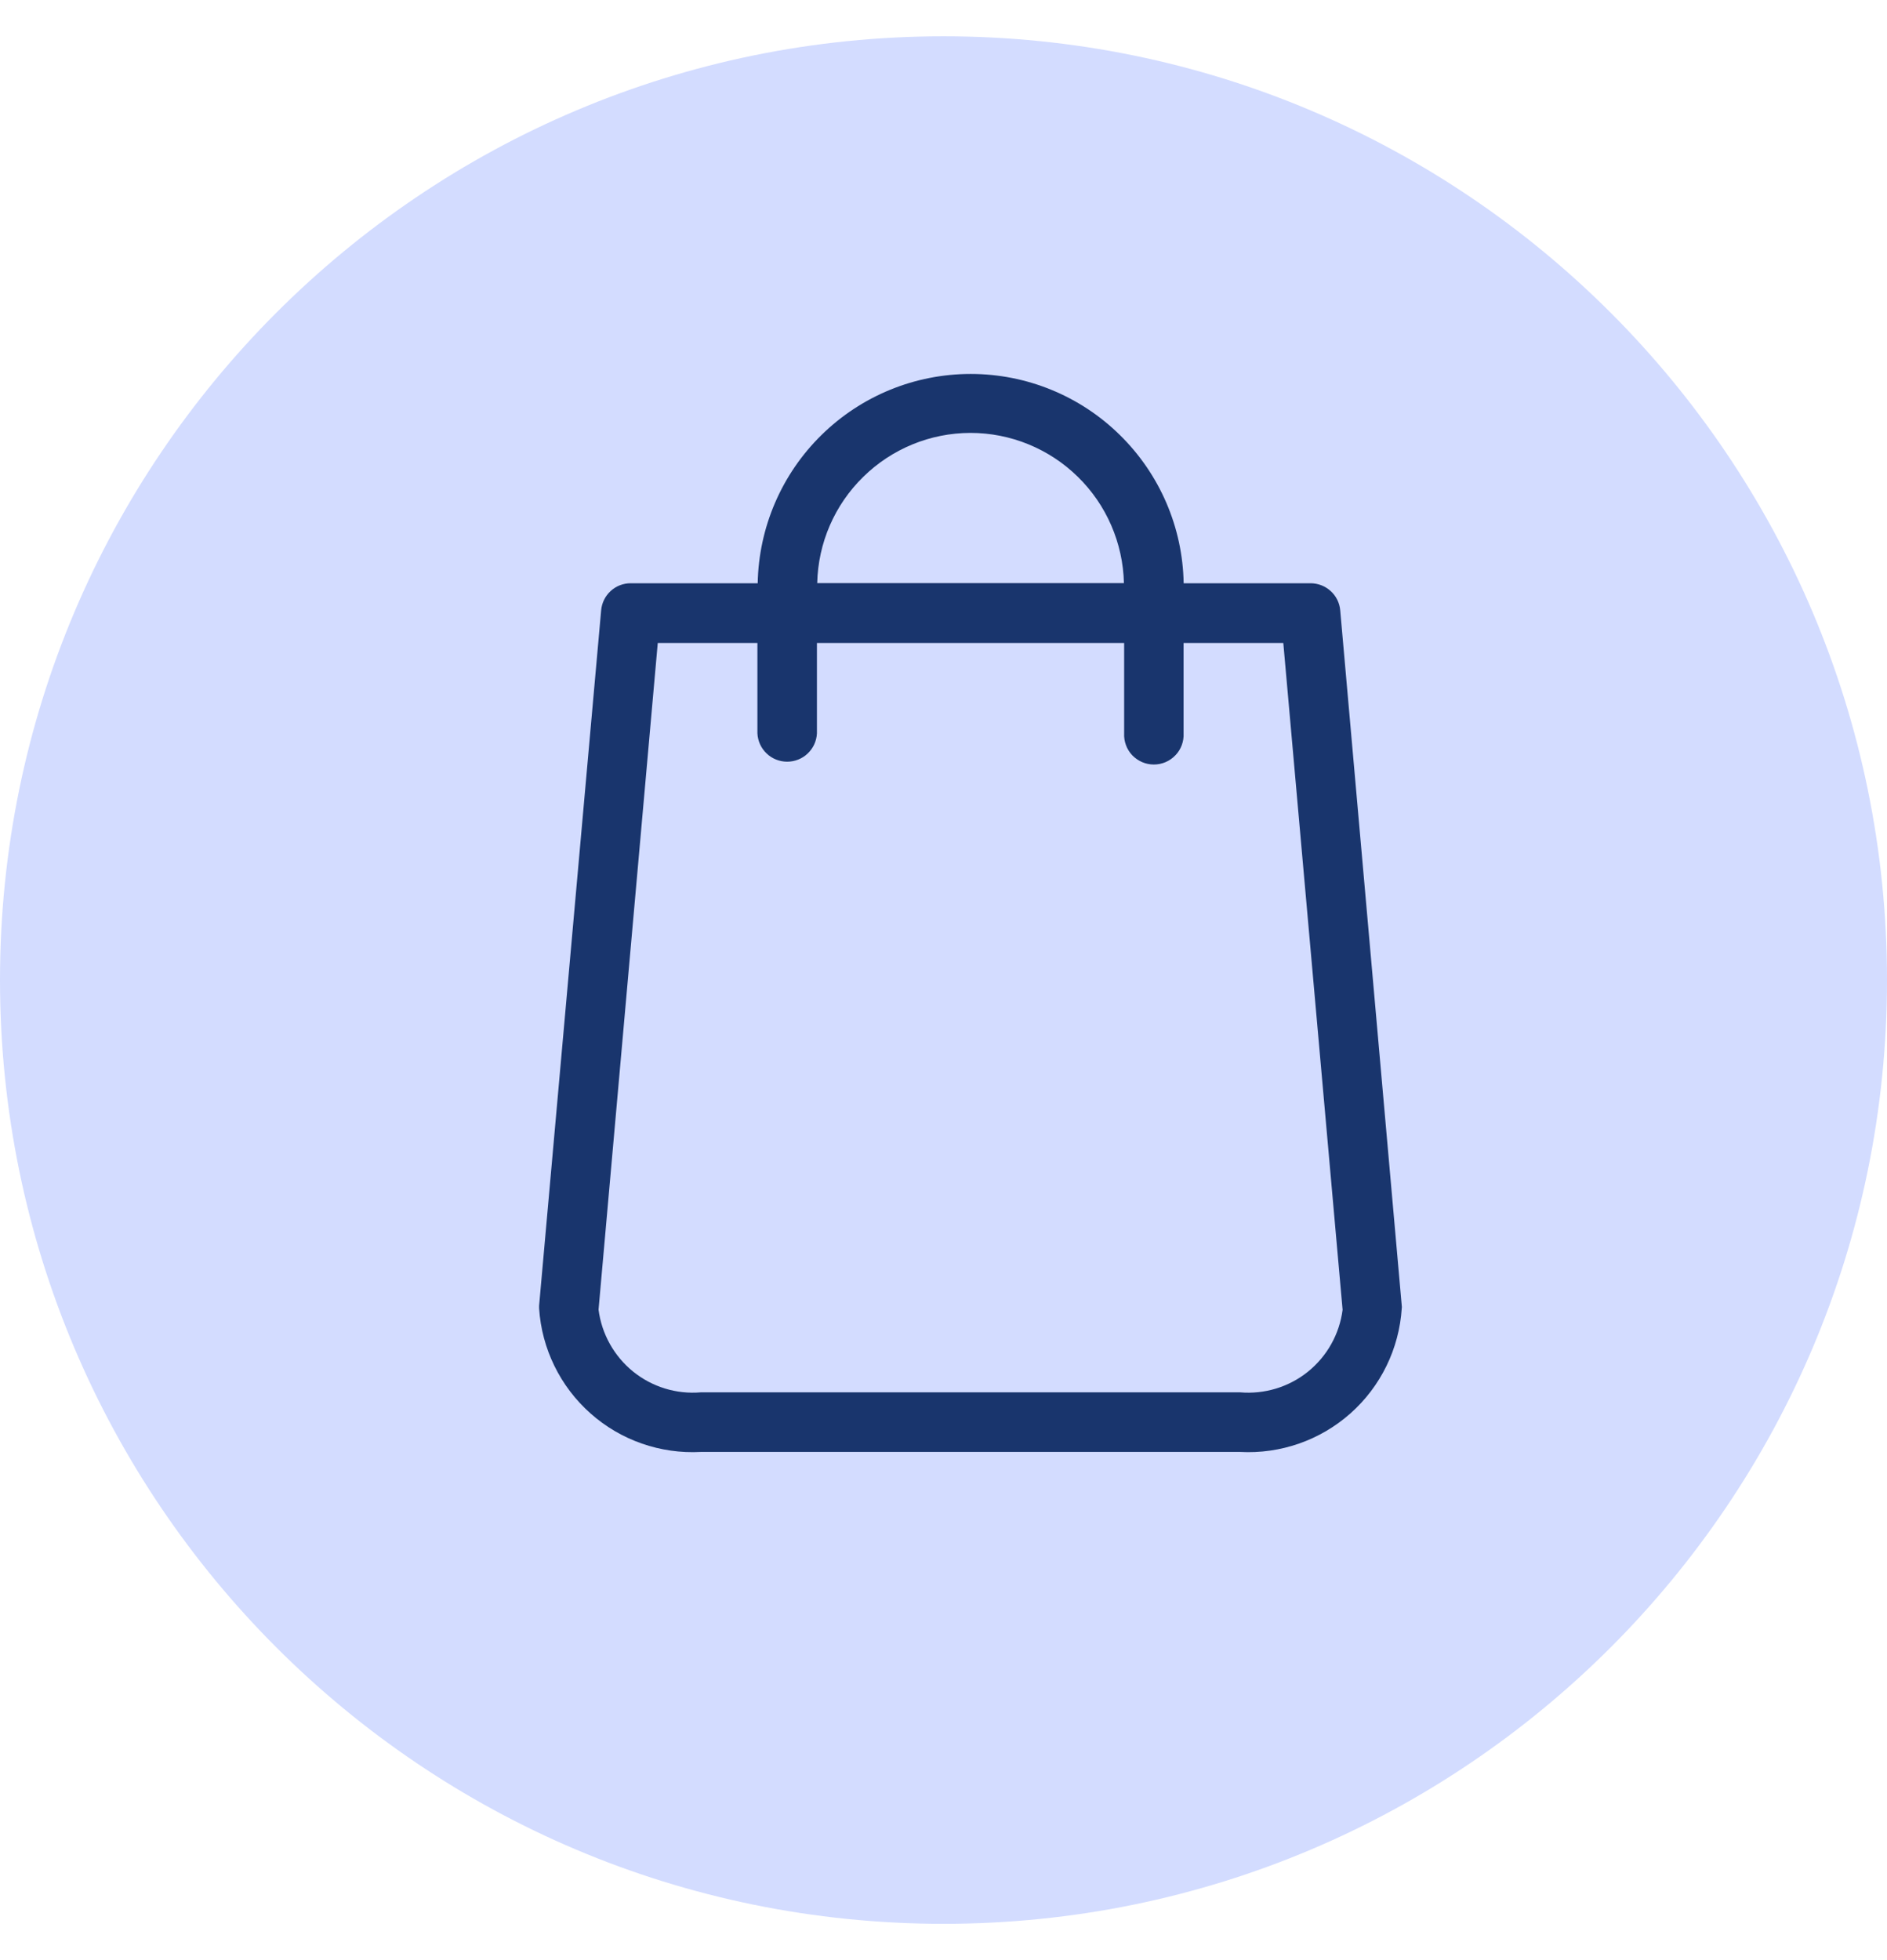 <svg width="26" height="27" viewBox="0 0 26 27" fill="none" xmlns="http://www.w3.org/2000/svg">
<g id="Group 69725" clip-path="url(#clip0_216_7210)">
<g id="Group 69725_2">
<g id="Group 69449">
<path id="Ellipse 27" d="M13 26.5C20.18 26.5 26 20.68 26 13.5C26 6.32 20.18 0.5 13 0.5C5.82 0.5 0 6.32 0 13.5C0 20.68 5.82 26.5 13 26.5Z" fill="#D3DCFF"/>
</g>
<g id="shopping-bag">
<path id="Path 39824" d="M19.314 17.986L18.466 8.406C18.457 8.304 18.41 8.21 18.335 8.142C18.26 8.073 18.162 8.035 18.06 8.034H16.309C16.296 7.265 15.98 6.532 15.431 5.993C14.883 5.453 14.144 5.151 13.375 5.151C12.605 5.151 11.867 5.453 11.318 5.993C10.769 6.532 10.454 7.265 10.44 8.034H8.689C8.588 8.034 8.489 8.072 8.414 8.141C8.339 8.21 8.292 8.304 8.283 8.406L7.428 17.986C7.428 17.998 7.428 18.01 7.428 18.022C7.464 18.579 7.719 19.099 8.136 19.469C8.553 19.84 9.1 20.03 9.657 20H17.086C17.643 20.03 18.189 19.84 18.607 19.469C19.024 19.099 19.278 18.579 19.314 18.022C19.316 18.01 19.316 17.998 19.314 17.986ZM13.371 5.963C13.924 5.963 14.455 6.18 14.85 6.567C15.245 6.953 15.473 7.479 15.486 8.032H11.26C11.272 7.479 11.5 6.954 11.895 6.568C12.289 6.181 12.819 5.964 13.371 5.963ZM17.086 19.179H9.657C9.32 19.208 8.986 19.105 8.723 18.893C8.461 18.68 8.29 18.375 8.247 18.04L9.063 8.857H10.436V10.101C10.441 10.207 10.486 10.306 10.563 10.379C10.639 10.452 10.741 10.492 10.846 10.492C10.951 10.492 11.053 10.452 11.129 10.379C11.206 10.306 11.251 10.207 11.256 10.101V8.857H15.489V10.101C15.486 10.157 15.495 10.212 15.514 10.264C15.533 10.316 15.563 10.364 15.601 10.404C15.64 10.444 15.686 10.476 15.737 10.498C15.788 10.52 15.843 10.531 15.898 10.531C15.954 10.531 16.009 10.52 16.06 10.498C16.111 10.476 16.157 10.444 16.195 10.404C16.234 10.364 16.264 10.316 16.283 10.264C16.302 10.212 16.311 10.157 16.308 10.101V8.857H17.682L18.499 18.042C18.456 18.377 18.284 18.683 18.021 18.895C17.758 19.107 17.422 19.208 17.086 19.179Z" fill="#19356D"/>
</g>
</g>
</g>
<defs>
<clipPath id="clip0_216_7210">
<rect width="26" height="26" fill="white" transform="translate(0 0.5)"/>
</clipPath>
</defs>
</svg>
